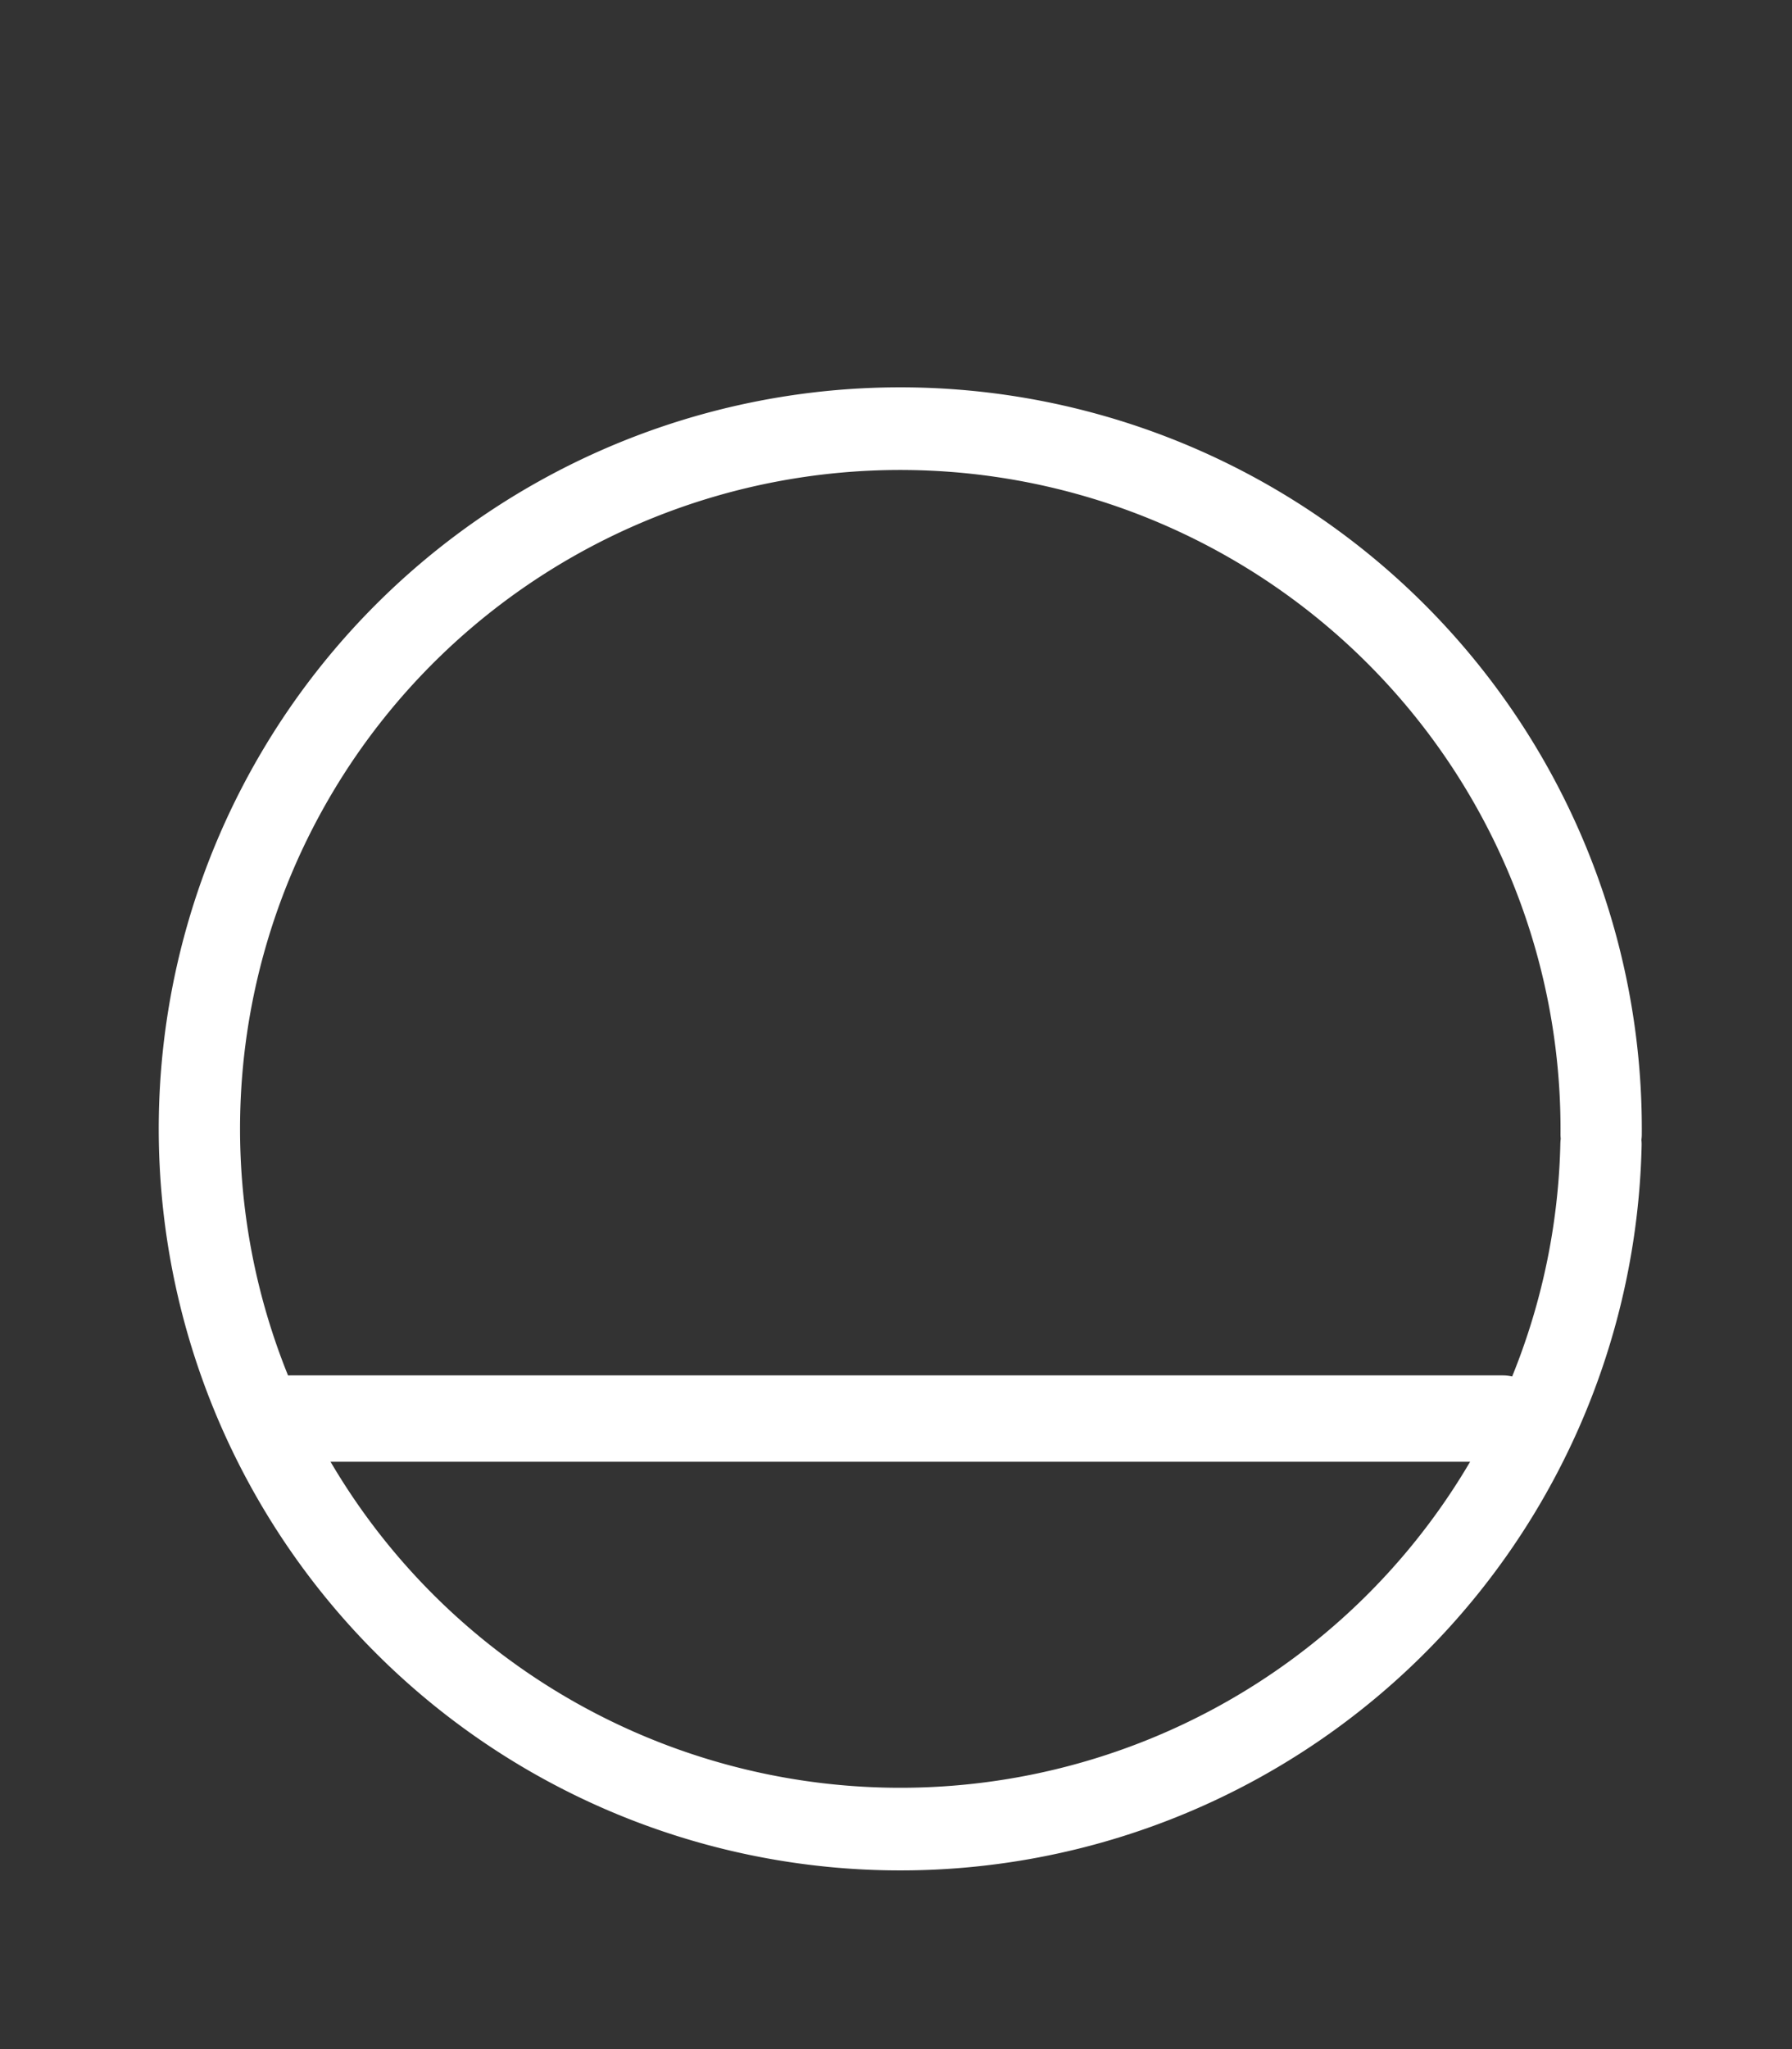 <?xml version="1.0" encoding="UTF-8" standalone="no"?>
<!-- Created with Inkscape (http://www.inkscape.org/) -->

<svg
   xmlns:dc="http://purl.org/dc/elements/1.1/"
   xmlns:cc="http://creativecommons.org/ns#"
   xmlns:rdf="http://www.w3.org/1999/02/22-rdf-syntax-ns#"
   xmlns:svg="http://www.w3.org/2000/svg"
   xmlns="http://www.w3.org/2000/svg"
   xmlns:sodipodi="http://sodipodi.sourceforge.net/DTD/sodipodi-0.dtd"
   xmlns:inkscape="http://www.inkscape.org/namespaces/inkscape"
   width="350"
   height="400"
   id="svg2"
   version="1.1"
   inkscape:version="0.91 r13725"
   sodipodi:docname="sleep.svg">
  <rect width="100%" height="100%" fill="#333333" stroke="none"/>
  <defs
     id="defs4" />
  <sodipodi:namedview
     id="base"
     pagecolor="#ffffff"
     bordercolor="#666666"
     borderopacity="1.0"
     inkscape:pageopacity="0.0"
     inkscape:pageshadow="2"
     inkscape:zoom="1.2"
     inkscape:cx="118.65435"
     inkscape:cy="-56.905949"
     inkscape:document-units="px"
     inkscape:current-layer="layer1"
     showgrid="false"
     inkscape:window-width="1366"
     inkscape:window-height="721"
     inkscape:window-x="0"
     inkscape:window-y="24"
     inkscape:window-maximized="1" />
  <g
     inkscape:label="Layer 1"
     inkscape:groupmode="layer"
     id="layer1"
     transform="translate(0,-652.362)">
    <rect
       style="fill:none;stroke:#ffffff;stroke-width:16;stroke-linecap:round;stroke-linejoin:round;stroke-miterlimit:4;stroke-dasharray:none;stroke-opacity:1"
       id="rect2990"
       width="236.793"
       height="0.864"
       x="56.714"
       y="928.847" />
    <path
       sodipodi:type="arc"
       style="fill:none;stroke:#ffffff;stroke-width:19.388;stroke-linecap:round;stroke-miterlimit:4;stroke-opacity:1;stroke-dasharray:none"
       id="path2985"
       sodipodi:cx="358.57144"
       sodipodi:cy="548.07648"
       sodipodi:rx="167.14285"
       sodipodi:ry="164.28572"
       d="M 525.693,550.704 A 167.143,164.286 0 0 1 356.504,712.35 167.143,164.286 0 0 1 191.435,546.64 167.143,164.286 0 0 1 359.426,383.793 167.143,164.286 0 0 1 525.714,548.321"
       transform="matrix(0.819,0.005,-0.005,0.832,-115.094,414.934)"
       sodipodi:start="0.015995771"
       sodipodi:end="6.2846738"
       sodipodi:open="true" />
  </g>
</svg>
